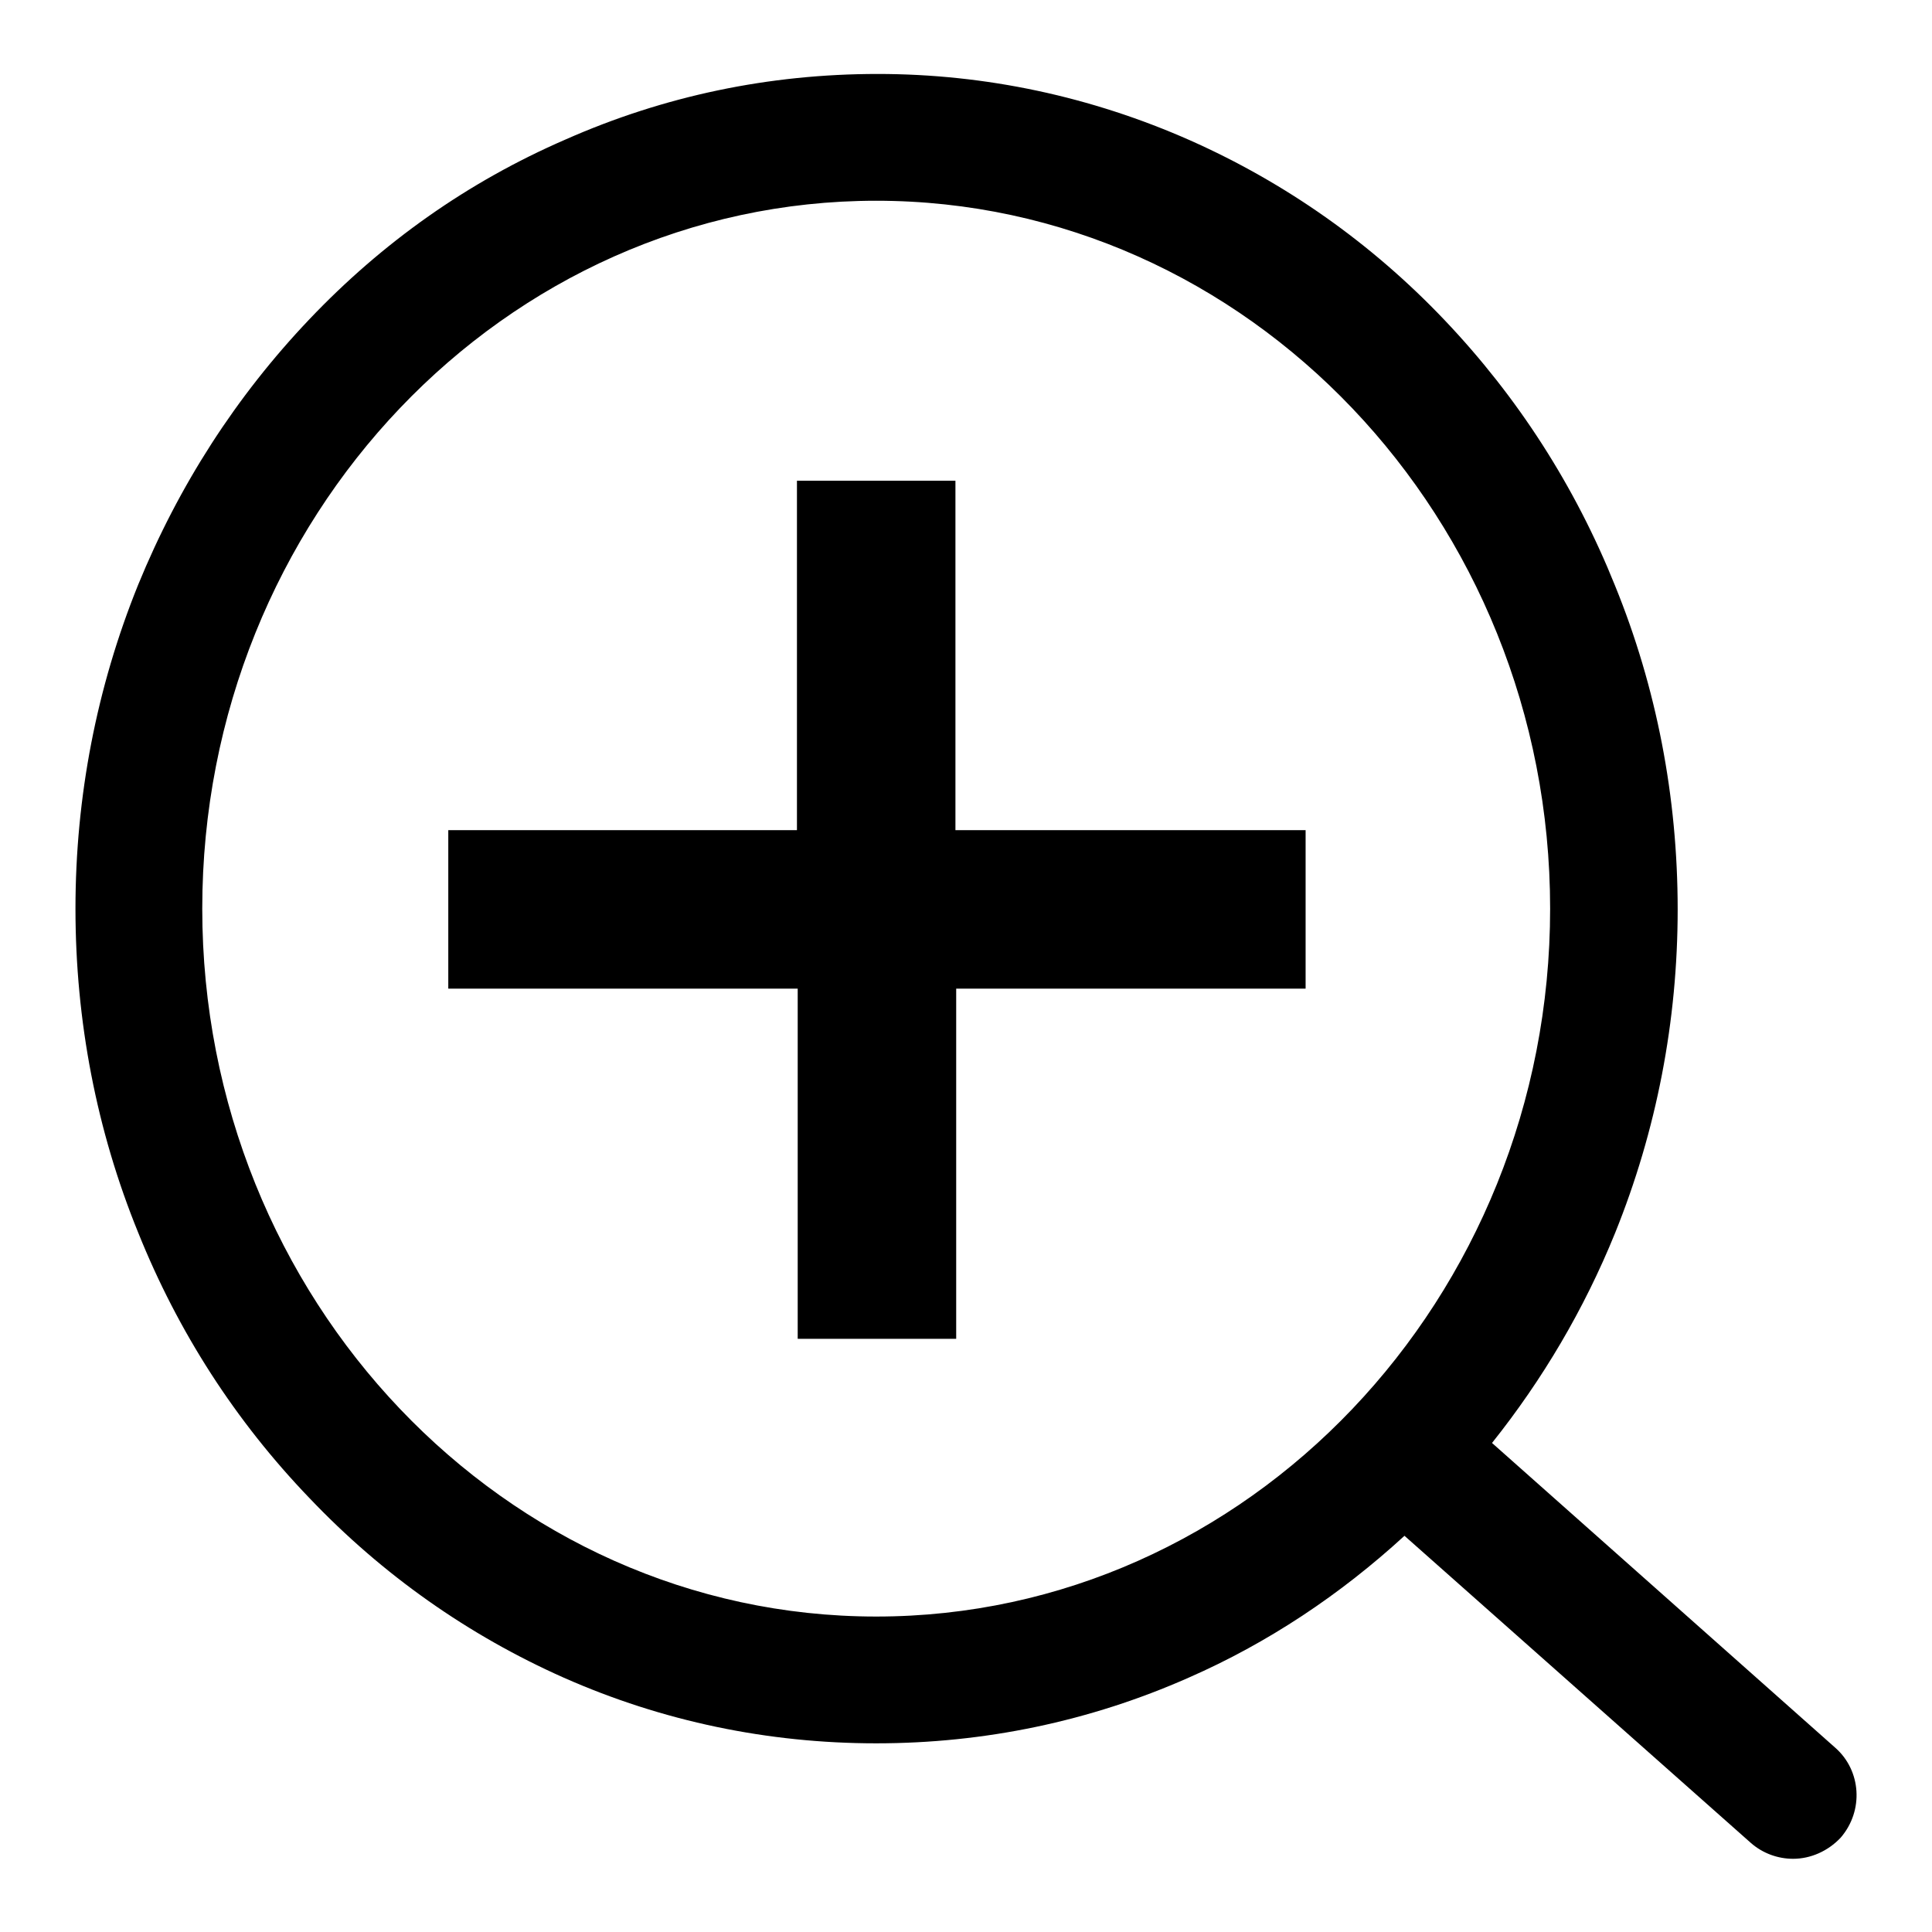 <?xml version="1.0" encoding="utf-8"?>
<!-- Svg Vector Icons : http://www.onlinewebfonts.com/icon -->
<!DOCTYPE svg PUBLIC "-//W3C//DTD SVG 1.1//EN" "http://www.w3.org/Graphics/SVG/1.1/DTD/svg11.dtd">
<svg version="1.1" xmlns="http://www.w3.org/2000/svg" xmlns:xlink="http://www.w3.org/1999/xlink" x="0px" y="0px" viewBox="0 0 256 256" enable-background="new 0 0 256 256" xml:space="preserve">
<g><g><path fill="#000000" d="M243.2,231.6l-45.5-40.4c6.7-8.4,12.2-17.7,16.3-27.8c5.5-13.6,8.3-28.1,8.3-42.9c0-14.9-2.8-29.4-8.3-42.9c-5.3-13.2-12.9-25-22.6-35.2c-9.7-10.2-21.1-18.2-33.7-23.8c-13.1-5.8-27.1-8.8-41.4-8.8c-14.4,0-28.3,2.9-41.4,8.7C62,24.1,50.7,32.1,41,42.3c-9.7,10.2-17.3,22-22.7,35.2c-5.5,13.6-8.3,28.1-8.3,42.9c0,14.9,2.8,29.4,8.3,42.9c5.3,13.2,12.9,25,22.7,35.2c9.7,10.2,21.1,18.2,33.7,23.8c13.1,5.8,27.1,8.7,41.4,8.7s28.3-2.9,41.4-8.7c10.5-4.6,20.1-11,28.6-18.8l45.9,40.7c1.6,1.4,3.6,2.1,5.6,2.1c2.3,0,4.6-1,6.3-2.8C247,239.9,246.6,234.6,243.2,231.6L243.2,231.6z M116.1,214.2c-49.2,0-89.3-42.1-89.3-93.8c0-51.8,40.1-93.8,89.3-93.8c49.2,0,89.3,42.1,89.3,93.8C205.4,172.1,165.3,214.2,116.1,214.2L116.1,214.2z"/><path fill="#000000" d="M126.6,63.7h-21v46.3H59.4v21h46.3v46.4h21v-46.4H173v-21h-46.4V63.7z"/></g></g>
</svg>